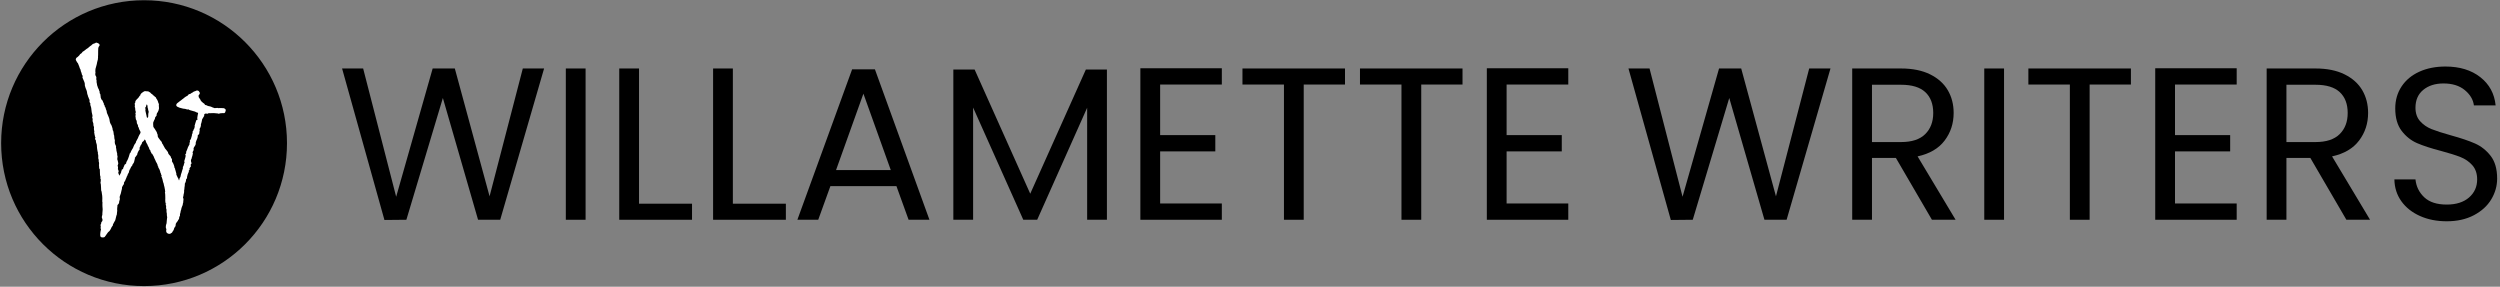 <?xml version="1.0" encoding="UTF-8" standalone="no"?>
<svg xmlns="http://www.w3.org/2000/svg" xmlns:xlink="http://www.w3.org/1999/xlink" xmlns:serif="http://www.serif.com/" width="959px" height="110px" version="1.1" xml:space="preserve" style="fill-rule:evenodd;clip-rule:evenodd;stroke-linejoin:round;stroke-miterlimit:2;">
  <rect width="100%" height="100%" fill="#808080" stroke="none"/>
  <g transform="matrix(1,0,0,1,-3997.16,-3987.09)">
    <g transform="matrix(1,0,0,1,3591.02,3468.4)">
      <g transform="matrix(0.491,0,0,0.491,-142.28,347.442)">
        <g>
          <g transform="matrix(0.927,0,0,0.927,-2595.95,-518.099)">
            <circle cx="4126.7" cy="1055.79" r="120.451"></circle>
          </g>
          <g id="Vector-Logo" transform="matrix(0.301,0,0,-0.283,1177.01,533.42)">
            <path d="M64.941,-0C63.918,0.211 63.559,0.734 63.59,1.992C63.605,2.621 63.547,3.953 63.457,4.953C63.348,6.238 63.406,7.328 63.66,8.695C63.859,9.754 64.094,11.742 64.18,13.109C64.289,14.871 64.453,15.801 64.742,16.289C64.969,16.668 65.262,17.488 65.395,18.113C65.609,19.129 65.57,19.422 64.988,21.059C64.359,22.813 64.348,22.926 64.625,24.461C65.012,26.57 65,28.414 64.602,29.109C64.426,29.422 64.273,30.125 64.27,30.672C64.266,31.492 64.398,31.813 65.055,32.543C65.836,33.406 65.852,33.453 65.852,35.426C65.852,37.18 65.91,37.488 66.328,37.863C66.59,38.102 67.051,38.773 67.344,39.359C67.641,39.941 67.988,40.484 68.117,40.563C68.246,40.645 68.551,41.094 68.789,41.566C69.148,42.273 69.234,42.969 69.273,45.469C69.312,48.297 69.277,48.582 68.773,49.492C68.477,50.031 68.055,50.789 67.844,51.176C67.629,51.566 67.492,52.09 67.539,52.348C67.59,52.606 67.746,53.734 67.895,54.856C68.039,55.977 68.367,57.371 68.621,57.953C68.926,58.648 69.043,59.27 68.961,59.77C68.891,60.184 68.93,61.699 69.039,63.137C69.938,74.578 69.961,75.027 69.633,75.957C69.395,76.625 69.305,78.316 69.281,82.527C69.262,85.648 69.168,88.559 69.066,88.992C68.957,89.48 68.988,90.141 69.152,90.695C69.496,91.875 69.328,95.211 68.871,96.293C68.582,96.98 68.562,97.316 68.777,98.219C69.176,99.914 68.953,111.48 68.492,112.813C68.07,114.043 67.688,116.918 67.441,120.75C67.234,123.898 67.133,124.328 66.109,126.356C65.574,127.418 65.445,127.891 65.59,128.281C65.887,129.082 65.664,136.723 65.172,142.641C64.977,145.035 64.793,146.047 64.434,146.758C63.98,147.652 63.973,147.746 64.316,148.684C64.531,149.285 64.742,150.922 64.844,152.848C65.066,157.106 65.02,158.379 64.609,158.949C64.418,159.211 64.117,159.629 63.934,159.879C63.641,160.281 63.652,160.551 64.008,162.188L64.41,164.043L63.785,165.93C63.441,166.969 63.055,168.535 62.926,169.406C62.523,172.113 61.965,178.816 62.117,179.063C62.352,179.441 62.23,184.742 61.969,185.738C61.836,186.238 61.508,186.883 61.238,187.176C60.789,187.66 60.734,188.02 60.617,191.484C60.547,193.641 60.371,195.547 60.215,195.922C59.988,196.465 60.004,196.781 60.312,197.711C60.602,198.574 60.648,199.199 60.523,200.344C60.43,201.168 60.371,202.313 60.391,202.887C60.41,203.457 60.273,204.379 60.086,204.926C59.445,206.816 59.176,209.133 59.477,210.141C59.719,210.953 59.684,211.293 59.141,213.129C58.809,214.266 58.406,215.512 58.254,215.895C58.031,216.449 58.043,216.996 58.297,218.629C58.488,219.867 58.551,221.117 58.453,221.805C58.363,222.43 58.277,223.66 58.262,224.539C58.242,225.754 58.121,226.297 57.766,226.805C57.336,227.418 57.312,227.637 57.5,229.344C57.664,230.867 57.637,231.332 57.352,231.883C57.16,232.25 56.914,233.215 56.797,234.02C56.684,234.824 56.492,235.672 56.375,235.902C56.254,236.133 56.102,237.141 56.031,238.137C55.965,239.137 55.738,240.352 55.527,240.844C55.27,241.449 55.195,242.031 55.289,242.668C55.375,243.246 55.285,244.164 55.059,245.059C54.77,246.184 54.719,247.012 54.84,248.688C55.02,251.238 54.562,254.379 53.723,256.383C52.855,258.449 51.949,262.891 52.121,264.25C52.246,265.262 52.191,265.527 51.688,266.27C51.367,266.738 51.105,267.254 51.105,267.414C51.105,267.574 50.836,268.023 50.508,268.414L49.914,269.121L50.414,269.652C50.73,269.992 50.973,270.637 51.082,271.43C51.227,272.508 51.168,272.852 50.645,274.004C49.949,275.539 49.617,276.816 49.402,278.742C49.316,279.488 48.992,280.762 48.676,281.566C48.23,282.715 48.133,283.273 48.238,284.145C48.328,284.906 48.262,285.461 48.035,285.902C47.613,286.719 47.617,287.414 48.047,288.238C48.305,288.734 48.336,289.086 48.168,289.715C48.047,290.168 47.73,292.016 47.461,293.824C47.02,296.801 47,297.324 47.258,299.301C47.586,301.828 47.5,302.465 46.551,304.414C45.891,305.762 45.848,306.027 45.734,309.305C45.625,312.375 45.551,312.871 45.086,313.688C44.797,314.191 44.297,315.781 43.977,317.219C43.496,319.356 43.434,319.961 43.641,320.551C43.781,320.957 43.855,322.242 43.812,323.52C43.746,325.402 43.652,325.883 43.238,326.441C42.48,327.465 42.352,328.594 42.887,329.488C43.25,330.09 43.336,330.648 43.34,332.387C43.34,333.785 43.23,334.758 43.027,335.156C42.855,335.492 42.715,336.168 42.715,336.656C42.715,337.148 42.574,337.941 42.406,338.426C42.234,338.91 42.02,339.914 41.93,340.66C41.836,341.402 41.555,342.676 41.305,343.484C40.996,344.488 40.895,345.273 40.984,345.938C41.062,346.5 40.965,347.602 40.758,348.555C40.562,349.457 40.363,351.188 40.316,352.406C40.238,354.555 40.059,355.578 39.434,357.453C39.27,357.953 38.957,359.156 38.746,360.133C38.516,361.188 38.156,362.141 37.855,362.488C37.355,363.066 37.355,363.086 37.762,363.883C38.387,365.109 38.316,366.891 37.613,367.727C37.305,368.094 36.688,369.25 36.242,370.297C35.434,372.191 35.434,372.203 35.684,373.949C35.945,375.793 35.828,377.098 35.332,377.895C35.168,378.156 34.887,378.93 34.707,379.609C34.531,380.289 34.066,381.285 33.672,381.828C33.281,382.371 32.957,383.078 32.957,383.402C32.957,384.371 32.531,385.598 32.051,386.035C31.742,386.313 31.598,386.734 31.598,387.34C31.598,388.504 30.992,390.84 30.465,391.703C30.004,392.461 29.75,393.719 29.191,398.055C28.984,399.68 28.637,401.363 28.422,401.801C28.207,402.234 27.859,403.375 27.648,404.328C27.434,405.316 26.992,406.488 26.625,407.051C26.27,407.594 25.801,408.801 25.582,409.738C25.367,410.672 24.891,412.234 24.531,413.203C24.168,414.176 23.781,415.652 23.676,416.492C23.566,417.332 23.367,418.293 23.238,418.633C23.051,419.106 23.078,419.445 23.34,420.074C23.648,420.816 23.648,421.008 23.332,421.938C23.137,422.508 22.977,423.309 22.977,423.715C22.977,424.121 22.867,424.738 22.727,425.09C22.59,425.441 22.281,426.434 22.039,427.293C21.797,428.156 21.355,429.277 21.059,429.789C20.762,430.301 20.402,431.18 20.254,431.742C20.109,432.301 19.789,433.086 19.547,433.48C19.309,433.875 18.949,434.742 18.758,435.406C18.562,436.074 18.148,437.195 17.832,437.902L17.266,439.184L17.824,440.961C18.336,442.602 18.355,442.813 18.062,443.648C17.887,444.148 17.395,444.914 16.969,445.352C16.027,446.313 15.605,447.449 15.258,449.934C15.113,450.969 14.742,452.379 14.43,453.063C12.973,456.297 12.422,458.285 12.523,459.918C12.562,460.52 12.418,460.977 12.02,461.508C11.715,461.914 11.387,462.504 11.293,462.816C11.203,463.129 10.793,464.012 10.391,464.781C9.969,465.582 9.586,466.715 9.496,467.438C9.402,468.191 9.141,468.941 8.844,469.316C8.391,469.883 8.152,470.582 7.234,474.047C7.07,474.668 6.723,475.539 6.461,475.973C6.203,476.41 5.879,477.273 5.742,477.887C5.578,478.613 5.195,479.348 4.652,479.973C3.242,481.586 2.809,482.23 2.059,483.84C1.66,484.691 1.012,485.965 0.613,486.672C-0.062,487.871 -0.098,488.031 0.117,489.055C0.418,490.504 1.164,491.449 2.496,492.074C3.473,492.535 4.461,493.465 8.422,497.637C8.66,497.887 9.133,498.652 9.477,499.336C10.172,500.734 10.746,501.301 12.496,502.32C13.156,502.707 13.871,503.273 14.086,503.582C14.297,503.887 14.906,504.645 15.434,505.262C15.965,505.875 16.598,506.777 16.844,507.258C17.23,508.02 17.449,508.172 18.457,508.414C19.406,508.641 19.711,508.84 20.082,509.469C20.34,509.906 20.969,510.465 21.52,510.746C22.457,511.227 23.473,512.043 27.984,515.953C29.102,516.922 30.109,517.711 30.227,517.711C30.348,517.711 30.895,518.145 31.441,518.676C32.973,520.152 33.68,520.758 34.547,521.34C34.984,521.637 36.055,522.508 36.93,523.277C37.801,524.047 38.848,524.848 39.25,525.055C39.652,525.262 40.129,525.711 40.305,526.051C41.082,527.551 44.992,529.789 47.344,530.082C48.465,530.223 48.695,530.344 49.312,531.121C49.973,531.953 50.059,531.992 50.953,531.859C51.473,531.781 52.156,531.484 52.469,531.203C52.777,530.918 53.574,530.457 54.238,530.176C55.168,529.781 55.539,529.473 55.883,528.801C56.125,528.328 56.324,527.848 56.324,527.738C56.324,527.633 55.711,526.785 54.961,525.859C53.715,524.316 53.613,524.106 53.73,523.34C53.832,522.695 53.75,522.352 53.367,521.832C52.578,520.766 52.426,519.383 52.309,512.266C52.18,504.313 52.176,503.898 52.215,501.266C52.23,500.145 52.133,498.301 51.992,497.168C51.812,495.703 51.812,494.863 51.984,494.238C52.184,493.512 52.152,493.195 51.809,492.414C51.434,491.57 51.426,491.387 51.707,490.715C51.992,490.035 51.977,489.84 51.566,488.809C51.316,488.176 50.898,486.434 50.637,484.938C50.375,483.445 50.078,482.066 49.977,481.875C49.664,481.281 49.023,477.98 48.852,476.086C48.738,474.848 48.434,473.625 47.887,472.23C47.363,470.906 46.992,469.453 46.82,468.082C46.652,466.754 46.336,465.5 45.957,464.68C45.422,463.516 45.34,462.988 45.168,459.527C45.066,457.406 44.973,455.57 44.961,455.445C44.949,455.32 45.074,454.629 45.238,453.906C45.496,452.754 45.48,452.402 45.125,451.012C44.789,449.711 44.746,448.98 44.879,446.879C45.055,444.16 45.27,443.5 46.902,440.699C47.645,439.434 47.699,439.207 47.699,437.383C47.703,436.301 47.566,435.035 47.395,434.547C47.105,433.73 47.125,433.563 47.719,432.086C48.324,430.566 48.348,430.391 48.219,427.734C48.102,425.18 48.129,424.871 48.613,423.758C49.02,422.824 49.172,421.922 49.297,419.719C49.43,417.453 49.574,416.609 50.031,415.523C50.344,414.773 50.672,413.805 50.758,413.367C51.258,410.828 52.906,406.566 53.832,405.422C54.309,404.832 54.953,402.777 54.961,401.84C54.961,401.551 55.238,400.949 55.578,400.508C56.16,399.746 56.191,399.574 56.137,397.629C56.066,395.121 56.461,393.641 57.484,392.586C58.176,391.871 58.215,391.734 58.266,389.934C58.297,388.73 58.449,387.777 58.676,387.336C59.004,386.707 59.004,386.559 58.691,385.809C58.332,384.945 58.418,384.254 58.965,383.629C59.141,383.426 59.488,382.203 59.742,380.906C60.039,379.359 60.387,378.277 60.746,377.754C61.047,377.316 61.441,376.602 61.625,376.16C61.98,375.305 62.43,374.852 63.398,374.367C63.836,374.148 64.078,373.789 64.234,373.129C64.984,370.008 65.648,368.32 66.418,367.59C67.312,366.742 67.289,366.816 66.984,365.711C66.656,364.531 67.184,362.941 68.211,362.027C68.965,361.359 69.035,361.176 69.25,359.395C69.43,357.887 69.594,357.356 70.02,356.898C70.316,356.578 70.738,355.961 70.957,355.523C71.172,355.09 71.484,354.574 71.652,354.383C71.82,354.188 72.059,353.152 72.18,352.078C72.359,350.508 72.582,349.781 73.32,348.348C74.258,346.531 74.691,344.688 74.695,342.527C74.695,341.738 74.855,341.203 75.266,340.602C75.672,340 75.832,339.465 75.832,338.688C75.832,337.77 75.953,337.473 76.625,336.727C77.203,336.09 77.418,335.641 77.418,335.082C77.418,334.086 78.207,332.027 78.906,331.195C79.262,330.773 79.461,330.254 79.461,329.75C79.461,328.969 79.918,327.828 80.496,327.168C80.867,326.742 82.184,320.242 82.184,318.832C82.184,318.262 82.324,317.277 82.5,316.641C82.676,316.008 82.992,314.723 83.207,313.785C83.418,312.852 83.832,311.664 84.125,311.152C84.422,310.637 84.875,309.645 85.137,308.941C85.402,308.242 85.797,307.539 86.02,307.383C86.562,306.992 86.844,306.422 87.262,304.82C87.457,304.074 87.875,302.965 88.191,302.352C88.504,301.738 88.762,300.957 88.762,300.621C88.762,300.285 89.066,299.082 89.441,297.945C90.211,295.613 90.262,294.961 89.789,293.625C89.383,292.473 89.449,292.297 90.574,291.465C91.312,290.914 91.492,290.625 91.621,289.762C91.703,289.191 91.914,288.328 92.082,287.844C92.25,287.359 92.391,286.223 92.391,285.32C92.391,284.395 92.547,283.242 92.746,282.684C92.965,282.078 93.059,281.328 92.984,280.766C92.887,280.031 92.977,279.672 93.41,279.035C93.914,278.293 93.969,277.934 94.098,274.629C94.254,270.582 94.527,268.797 95.109,267.965C95.391,267.563 95.547,266.738 95.652,265.133C95.793,262.926 95.684,262.027 95.094,260.57C94.84,259.934 94.863,259.785 95.359,259.094C95.844,258.414 95.906,258.082 95.906,256.238C95.906,254.23 95.934,254.113 96.648,253.188C97.055,252.656 97.492,251.809 97.617,251.305C97.742,250.801 98.062,249.824 98.32,249.141C98.996,247.367 99.066,246.414 98.637,244.938L98.262,243.645L98.84,242.809C99.328,242.102 99.422,241.715 99.422,240.379C99.422,239.504 99.582,238.242 99.781,237.574C100.004,236.832 100.09,236 100.008,235.434C99.902,234.699 99.992,234.305 100.441,233.52C100.902,232.723 101.012,232.227 101.012,230.914C101.016,229.613 101.125,229.098 101.566,228.324C102.094,227.406 102.102,227.32 101.773,226.531C101.48,225.836 101.469,225.469 101.699,224.211C101.848,223.387 102.172,222.094 102.422,221.336C102.852,220.047 102.855,219.914 102.512,219.25C102.07,218.398 102.059,217.906 102.461,217.176C102.73,216.691 102.703,216.543 102.207,215.816C101.699,215.074 101.66,214.856 101.793,213.414C101.883,212.414 102.145,211.418 102.492,210.727C102.801,210.121 103.117,209.047 103.195,208.344C103.273,207.637 103.535,206.73 103.781,206.324C104.125,205.75 104.188,205.375 104.066,204.656C103.953,203.984 104.02,203.48 104.305,202.852C104.645,202.098 104.66,201.844 104.418,201.004C104.262,200.469 103.906,199.16 103.629,198.098C103.348,197.035 102.988,195.805 102.832,195.371C102.566,194.641 102.602,194.434 103.273,192.879C103.938,191.332 103.988,191.047 103.859,189.594C103.422,184.625 103.406,184.938 104.141,183.574C104.941,182.09 105.547,180.176 105.547,179.113C105.547,178.699 105.293,177.953 104.98,177.461C104.07,176.02 104.344,173.859 105.766,171.223C106.238,170.348 106.699,169.176 106.785,168.613C106.875,168.051 107.148,167.164 107.395,166.637C107.734,165.918 107.809,165.441 107.695,164.695C107.613,164.148 107.66,163.293 107.793,162.789C108.105,161.641 109.441,159.863 110.129,159.688C110.414,159.613 110.828,159.238 111.043,158.852C111.555,157.945 111.898,158.172 111.898,159.41C111.898,159.949 112.039,160.734 112.207,161.156C112.379,161.578 112.586,162.84 112.668,163.957C112.75,165.078 112.918,166.383 113.047,166.856C113.277,167.715 114.281,169.484 115.535,171.254C115.902,171.77 116.371,172.84 116.574,173.633C116.777,174.426 117.133,175.32 117.367,175.617C117.664,175.992 117.797,176.527 117.797,177.367C117.797,178.402 117.898,178.695 118.516,179.398L119.238,180.223L118.867,181.223C118.449,182.356 118.449,182.359 120.176,182.902C121.352,183.273 121.52,183.422 122.23,184.684C122.684,185.488 122.797,185.945 122.711,186.609C122.625,187.27 122.723,187.66 123.117,188.246C123.406,188.668 123.711,189.5 123.801,190.094C123.918,190.863 124.188,191.426 124.734,192.031C125.387,192.75 125.508,193.059 125.508,193.961C125.508,195.414 126.152,196.422 127.438,196.992C128.09,197.281 128.684,197.781 129.113,198.406C129.48,198.938 129.941,199.508 130.137,199.672C130.375,199.867 130.496,200.344 130.496,201.043C130.496,202.414 131.711,204.996 131.711,204.996C131.711,204.996 132.418,206.266 132.547,206.742C132.672,207.219 133.043,207.922 133.367,208.305C133.688,208.688 134.133,209.586 134.355,210.301C134.578,211.016 135.023,212.094 135.344,212.699C135.668,213.305 135.992,214.172 136.066,214.625C136.379,216.488 136.867,218.106 137.297,218.691C137.895,219.504 138.434,221.336 138.434,222.555C138.438,223.219 138.617,223.797 139.004,224.367C139.41,224.965 139.57,225.504 139.57,226.266C139.57,227.25 139.648,227.395 140.566,228.148C141.312,228.758 141.625,229.219 141.816,229.965C141.953,230.516 142.262,231.305 142.504,231.715C142.742,232.129 143.105,233.055 143.312,233.773C143.52,234.492 143.918,235.359 144.199,235.703C144.805,236.441 145.957,238.5 146.387,239.613C146.555,240.047 147.027,240.902 147.441,241.508C147.855,242.117 148.191,242.734 148.191,242.883C148.191,243.031 148.602,244 149.102,245.035C149.602,246.066 150.254,247.781 150.551,248.84C150.852,249.898 151.301,250.984 151.551,251.254C151.801,251.527 152.156,252.117 152.34,252.566C152.527,253.016 152.93,253.629 153.234,253.926C153.543,254.227 154.23,255.106 154.762,255.883C155.551,257.027 155.766,257.563 155.898,258.719C156.086,260.336 156.301,260.953 157.117,262.152C157.434,262.617 157.812,263.375 157.961,263.84C158.113,264.301 158.422,264.941 158.648,265.266C158.875,265.59 159.27,266.422 159.531,267.117C159.793,267.813 160.301,268.754 160.664,269.207C161.062,269.711 161.422,270.543 161.582,271.328C161.727,272.035 162.191,273.395 162.617,274.348C163.043,275.297 163.391,276.172 163.391,276.285C163.391,276.402 163.711,277.004 164.102,277.621C164.492,278.234 164.914,279.047 165.039,279.422C165.164,279.797 165.547,280.41 165.895,280.781C166.715,281.668 167.242,282.984 167.254,284.156C167.258,284.746 167.469,285.43 167.816,286C168.613,287.293 168.574,288.527 167.699,289.629C167.324,290.102 167.02,290.598 167.016,290.738C167.012,291.457 166.469,292.789 165.91,293.434C165.219,294.234 163.535,298.871 163.262,300.723C163.145,301.527 162.887,302.07 162.316,302.699C161.57,303.523 161.527,303.664 161.438,305.559C161.324,307.871 161.242,308.219 160.57,309.137C160.297,309.512 159.934,310.176 159.762,310.613C159.594,311.047 159.242,311.711 158.984,312.086C158.586,312.66 158.488,313.25 158.367,315.828C158.207,319.188 158.004,320.109 157.133,321.395C156.812,321.863 156.309,322.918 156.012,323.738C155.555,324.992 155.504,325.379 155.695,326.145C155.922,327.063 155.77,327.852 154.969,329.828C154.707,330.48 154.73,330.652 155.188,331.461L155.695,332.367L155.238,333.262C154.859,334.008 154.832,334.199 155.094,334.414C155.262,334.555 155.52,334.961 155.668,335.313C155.887,335.84 155.863,336.117 155.551,336.84C155.344,337.32 155.039,338.137 154.879,338.648C154.594,339.547 154.605,339.594 155.266,340.215C155.871,340.789 155.93,340.953 155.797,341.781C155.715,342.293 155.613,343.344 155.578,344.121C155.539,344.902 155.352,345.773 155.164,346.063C154.656,346.832 154.266,349.59 154.223,352.688C154.188,355.199 154.133,355.5 153.551,356.57C152.992,357.59 152.945,357.828 153.148,358.609C153.273,359.098 153.297,359.902 153.203,360.402C153.074,361.09 153.137,361.52 153.465,362.18L153.895,363.055L153.312,363.895C152.469,365.106 152.516,366.285 153.441,367.238C154.301,368.125 154.766,369.742 154.598,371.242C154.492,372.203 154.547,372.406 155.09,372.973C155.43,373.324 155.879,373.918 156.086,374.293C156.789,375.539 158.047,377.168 159.137,378.242C159.727,378.824 160.215,379.402 160.215,379.527C160.215,379.652 160.824,380.359 161.574,381.102C162.324,381.844 162.934,382.566 162.934,382.703C162.934,382.844 163.371,383.445 163.898,384.043C164.43,384.641 165.059,385.563 165.293,386.094C165.531,386.621 165.809,387.055 165.914,387.055C166.207,387.055 166.723,388.211 166.898,389.266C167.016,389.965 167.238,390.356 167.723,390.699C168.086,390.961 168.543,391.477 168.734,391.848C169.199,392.75 170.672,394.199 171.602,394.672C172.012,394.879 172.605,395.289 172.918,395.574C174.227,396.789 175.148,397.488 175.73,397.707C176.754,398.098 180.266,398 181.195,397.559C181.871,397.234 182.156,397.215 182.961,397.43C183.824,397.664 183.996,397.637 184.711,397.168C185.148,396.879 186.293,396.16 187.258,395.57C188.551,394.781 189.18,394.227 189.641,393.465C190.652,391.805 191.305,391.23 192.371,391.059C193.586,390.863 194.129,390.328 194.32,389.141C194.449,388.324 194.602,388.129 195.543,387.594C198.039,386.176 199.02,385.418 199.453,384.566C199.719,384.043 200.309,383.441 200.941,383.051C202.891,381.844 203.121,381.574 203.25,380.356C203.324,379.629 203.551,379.027 203.879,378.66C204.164,378.352 204.562,377.789 204.77,377.414C204.977,377.039 205.398,376.387 205.703,375.961C206.012,375.539 206.367,374.801 206.492,374.328C206.621,373.852 206.98,373.164 207.289,372.797C207.66,372.356 207.848,371.852 207.848,371.309C207.848,370.059 208.68,367.227 209.328,366.273C210.113,365.113 210.211,364.582 209.965,362.781C209.828,361.777 209.836,361.039 209.98,360.699C210.168,360.258 210.297,357.508 210.316,353.391C210.324,351.832 208.262,345.242 207.508,344.41C207.223,344.098 206.836,343.535 206.648,343.164C206.457,342.789 206.004,342.262 205.637,341.988C205.016,341.535 204.957,341.363 204.844,339.699C204.723,337.922 204.348,336.82 203.676,336.266C203.367,336.008 203.367,335.887 203.676,335.117L204.02,334.258L202.918,333.129C201.148,331.313 199.52,327.602 199.777,325.977C199.906,325.172 199.84,324.945 199.223,324.184C198.84,323.703 198.336,322.773 198.109,322.121C197.078,319.148 196.727,318.281 196.191,317.367C195.27,315.793 194.973,313.883 195.055,310.043C195.094,308.172 195.25,305.418 195.398,303.918C195.656,301.356 195.715,301.152 196.395,300.402C196.789,299.969 197.293,299.117 197.516,298.516C197.738,297.914 198.062,297.367 198.242,297.297C198.422,297.227 198.781,296.75 199.043,296.234C199.301,295.723 199.805,294.969 200.16,294.563C200.516,294.156 200.961,293.289 201.148,292.633C201.359,291.922 202.02,290.738 202.801,289.691C204.227,287.777 205.352,285.289 205.352,284.051C205.352,283.613 205.715,282.512 206.168,281.57C206.844,280.164 206.965,279.699 206.867,278.856C206.801,278.227 206.883,277.527 207.086,277.043C207.297,276.539 207.363,275.941 207.27,275.395C207.148,274.668 207.277,274.238 208.074,272.668C208.598,271.641 209.207,270.598 209.43,270.348C209.652,270.098 210.012,269.543 210.23,269.117C210.445,268.688 210.941,268.016 211.332,267.625C212.34,266.609 213.387,265.082 213.934,263.828C214.191,263.234 214.492,262.75 214.605,262.75C215.098,262.75 216.789,260.695 217.406,259.348C218.059,257.926 218.773,255.844 219.066,254.508C219.145,254.152 219.434,253.637 219.711,253.359C221.184,251.867 221.91,250.746 221.91,249.953C221.91,249.34 222.191,248.746 223.047,247.547C223.703,246.633 224.516,245.074 224.965,243.883C225.395,242.742 226.059,241.445 226.445,240.996C226.828,240.547 227.422,239.781 227.758,239.293C228.098,238.805 228.695,238.09 229.086,237.707C229.473,237.32 229.961,236.676 230.16,236.277C230.598,235.426 231.902,233.598 233.047,232.238C233.73,231.43 233.887,231.039 234.012,229.828C234.254,227.516 235.629,225.074 238.195,222.406C240.766,219.734 241.418,218.691 241.418,217.277C241.418,216.004 242.277,214.195 243.211,213.508C243.793,213.078 243.883,212.844 244.012,211.402C244.094,210.512 244.062,209.273 243.941,208.648C243.754,207.676 243.805,207.262 244.293,205.746C244.605,204.773 245.121,203.703 245.438,203.363C245.758,203.027 246.168,202.395 246.352,201.961C246.535,201.523 246.934,200.879 247.23,200.523C247.527,200.172 247.77,199.648 247.77,199.367C247.77,198.664 248.508,196.574 249.098,195.606C249.367,195.168 249.586,194.492 249.586,194.106C249.586,193.715 249.754,192.949 249.957,192.402C250.168,191.84 250.309,190.867 250.285,190.164C250.246,189.031 250.344,188.762 251.305,187.258C252.199,185.859 252.344,185.48 252.234,184.816C252.141,184.227 252.281,183.656 252.812,182.527C253.305,181.477 253.562,180.508 253.672,179.297C253.766,178.262 254.125,176.762 254.574,175.531C255.238,173.711 255.316,173.262 255.277,171.402C255.23,169.293 255.375,168.711 256.172,167.82C256.395,167.57 256.699,166.906 256.848,166.348C256.996,165.789 257.371,164.828 257.684,164.211C257.996,163.594 258.387,162.715 258.547,162.254C258.711,161.797 259.406,160.383 260.098,159.113L261.352,156.801L260.969,155.762L260.586,154.727L261.492,153.93C261.992,153.492 262.809,152.871 263.309,152.551C263.809,152.23 264.473,151.738 264.785,151.457L265.352,150.949L266.438,151.758C267.844,152.805 268.641,154.324 268.637,155.961C268.637,157.508 269.629,160.289 270.594,161.43C271.152,162.098 271.469,162.863 271.938,164.719C272.273,166.051 272.574,167.75 272.598,168.5C272.625,169.273 272.852,170.348 273.125,170.996C273.387,171.617 273.762,172.613 273.957,173.207C274.152,173.801 274.453,174.719 274.629,175.246C274.805,175.777 275.324,177.844 275.785,179.84C276.242,181.836 276.91,184.082 277.262,184.832C278.121,186.648 278.242,187.391 277.859,188.48C277.594,189.238 277.586,189.527 277.828,190.176C278.234,191.277 279.648,194.52 280.113,195.414C280.352,195.875 280.488,196.602 280.465,197.285C280.414,198.652 280.961,200.379 281.73,201.289C282.449,202.148 282.539,204.059 281.934,205.586C281.398,206.93 281.52,208.906 282.184,209.75C282.488,210.137 282.715,210.863 282.816,211.77C282.902,212.551 283.168,213.523 283.406,213.938C283.645,214.348 283.836,214.938 283.836,215.246C283.836,215.555 284.043,216.387 284.293,217.098C284.539,217.805 284.746,218.828 284.746,219.367C284.746,219.906 284.898,220.711 285.086,221.16C285.594,222.379 285.516,223.602 284.859,224.641L284.289,225.543L285.184,226.106C286.359,226.848 286.547,227.223 286.277,228.289C286.125,228.887 286.133,229.387 286.309,229.887C286.449,230.289 286.625,231.492 286.703,232.563C286.82,234.16 286.938,234.609 287.367,235.074C287.957,235.715 288.375,236.676 288.375,237.414C288.379,237.688 288.785,238.777 289.281,239.84C289.871,241.098 290.184,242.09 290.188,242.699C290.188,243.258 290.359,243.852 290.605,244.176C291.074,244.785 293.457,249.629 293.715,250.496C293.809,250.809 294.172,251.422 294.523,251.859C295.207,252.707 295.418,254.141 295.086,255.641C294.883,256.543 295.273,258.074 295.984,259.164C296.785,260.395 296.914,261.574 296.363,262.656L295.914,263.543L296.551,264.164C296.977,264.578 297.273,265.195 297.441,266.008C297.602,266.773 297.902,267.422 298.254,267.754C298.852,268.313 299.289,269.539 299.848,272.23C300.039,273.145 300.52,274.828 300.918,275.977C301.535,277.738 301.617,278.207 301.445,279.008C301.281,279.797 301.324,280.082 301.711,280.711C301.969,281.125 302.305,281.973 302.461,282.598C302.613,283.223 302.891,284.09 303.074,284.523C303.285,285.031 303.391,285.953 303.359,287.063L303.316,288.809L304.297,289.09C305.453,289.418 305.832,289.68 306.066,290.301C306.254,290.805 305.875,291.738 305.281,292.23C304.961,292.496 304.961,292.57 305.262,292.906C305.445,293.109 305.914,293.938 306.297,294.742C306.684,295.547 307.23,296.598 307.52,297.07C307.918,297.734 308.074,298.41 308.172,299.945C308.246,301.055 308.457,302.254 308.652,302.625C308.965,303.234 308.965,303.391 308.645,304.203C308.305,305.066 308.312,305.152 308.867,306.324C309.219,307.078 309.582,308.5 309.805,310.027C310.078,311.895 310.363,312.895 310.953,314.098C311.512,315.23 311.738,315.996 311.738,316.758C311.738,317.715 311.859,317.969 312.906,319.207C313.551,319.969 314.16,320.594 314.262,320.594C314.516,320.594 315.047,321.684 315.207,322.535C315.277,322.914 315.246,323.629 315.137,324.121C314.984,324.797 315.047,325.48 315.406,326.934C315.668,327.996 315.898,329.766 315.926,330.902C315.957,332.211 316.121,333.324 316.375,333.977C316.594,334.535 316.828,335.609 316.898,336.356C316.969,337.106 317.211,338.156 317.438,338.691L317.852,339.664L317.172,341.106C316.785,341.922 316.074,342.93 315.527,343.434C314.699,344.195 314.293,344.379 312.703,344.699C311.176,345.004 310.633,345.234 309.688,345.984C308.617,346.828 306.777,347.586 305.793,347.586C305.562,347.586 304.789,347.828 304.074,348.129C302.145,348.934 299.43,349.762 296.879,350.328C294.695,350.813 291.527,352.063 291.219,352.563C291.137,352.695 290.473,352.801 289.742,352.801C287.766,352.801 285.098,353.383 283.508,354.156C282.48,354.656 281.766,354.848 280.871,354.852C280.195,354.859 278.824,355.008 277.824,355.188C276.828,355.367 275.773,355.52 275.484,355.52C275.199,355.523 274.422,355.781 273.758,356.094C273.098,356.406 271.648,356.801 270.539,356.969C269.211,357.172 268.062,357.512 267.164,357.969C266.414,358.348 265.309,358.898 264.699,359.191C264.094,359.484 263.227,359.906 262.773,360.129C262.32,360.356 261.691,360.664 261.379,360.816C260.629,361.188 260.477,362.73 261.082,363.852C261.496,364.621 263.531,366.531 265.008,367.543C265.949,368.184 267.07,369.121 269.133,370.992C269.969,371.75 271.152,372.656 271.762,373.004C272.375,373.352 273.262,374.148 273.738,374.77C274.27,375.469 274.953,376.055 275.531,376.305C276.594,376.766 277.664,377.629 280.047,379.938C280.965,380.828 282.012,381.715 282.379,381.906C282.742,382.098 283.859,382.875 284.855,383.633C285.855,384.391 287.184,385.18 287.805,385.383C289.207,385.84 289.641,386.207 290.305,387.508C290.594,388.07 291.227,388.914 291.711,389.383C292.594,390.234 292.598,390.234 293.488,389.922C294.379,389.613 294.387,389.613 295.184,390.43C296.379,391.652 297.617,392.578 298.453,392.871C298.863,393.016 299.68,393.5 300.266,393.949C300.855,394.398 301.426,394.766 301.531,394.766C301.637,394.766 302.047,395.039 302.445,395.375C303.816,396.531 305.73,397.527 307.227,397.867C308.051,398.051 309.062,398.426 309.477,398.699C310.914,399.645 311.176,399.75 312.031,399.754C313.785,399.762 315.109,398.656 315.91,396.512C316.59,394.703 316.191,393.613 314.086,391.508C313.148,390.574 313.148,390.566 313.027,388.492C312.941,387.031 313,386.094 313.227,385.336C313.406,384.746 313.551,383.992 313.551,383.66C313.551,383.102 314.926,380.699 315.832,379.684C316.051,379.434 316.352,378.781 316.496,378.234C316.676,377.563 317.055,376.977 317.652,376.438C318.426,375.742 318.543,375.512 318.543,374.664C318.543,373.77 318.691,373.523 320.359,371.629C321.359,370.492 322.406,369.254 322.684,368.875C322.965,368.492 323.602,367.977 324.102,367.723C324.598,367.469 325.438,366.867 325.965,366.383C326.492,365.902 327.02,365.504 327.133,365.504C327.598,365.504 329.055,363.707 329.66,362.383C330.25,361.098 330.43,360.902 331.516,360.398C332.18,360.09 332.883,359.84 333.086,359.836C334.168,359.832 337.711,358.301 338.793,357.375C339.023,357.18 340.113,356.914 341.328,356.758C343.043,356.539 343.613,356.363 344.27,355.863C344.996,355.309 345.176,355.266 345.945,355.461C346.688,355.652 346.914,355.609 347.582,355.148C348.008,354.856 348.453,354.617 348.57,354.617C348.688,354.617 349.105,354.371 349.5,354.07C350.5,353.305 351.578,352.895 353.055,352.711C354.023,352.586 354.465,352.402 354.934,351.91C355.629,351.188 357.051,350.902 358.578,351.18C359.078,351.27 359.918,351.281 360.449,351.203C361.148,351.098 361.676,351.176 362.371,351.488C363.41,351.953 364.625,351.887 365.77,351.301C366.508,350.922 368.227,350.922 369.465,351.297C370.133,351.5 370.734,351.512 371.734,351.344C372.484,351.215 374.32,351.137 375.816,351.164C377.316,351.195 379.215,351.109 380.039,350.977C381.363,350.758 381.652,350.617 382.508,349.742L383.48,348.75L383.367,347.203C383.195,344.836 381.734,342.207 380.883,342.734C380.758,342.809 379.199,342.914 377.418,342.961C374.934,343.031 373.957,342.973 373.211,342.711C372.68,342.523 371.855,342.367 371.383,342.367C370.355,342.367 369.57,342.098 369.035,341.566C368.68,341.207 368.582,341.203 367.809,341.531C366.242,342.195 365.316,342.387 363.988,342.336C363.258,342.305 361.902,342.414 360.98,342.574C360.055,342.738 358.953,342.813 358.531,342.746C358.109,342.676 357.344,342.77 356.812,342.957C356.086,343.215 355.617,343.242 354.836,343.074C354.273,342.949 351.078,342.879 347.691,342.91L341.566,342.969L337.957,341.203L337.121,341.672C336.559,341.988 335.879,342.141 335.043,342.141C334.008,342.141 333.664,342.031 332.945,341.461C332.477,341.086 331.836,340.781 331.523,340.781C330.648,340.781 329.266,340.305 328.758,339.832C328.473,339.566 328.297,339.113 328.297,338.645C328.297,338.23 328.141,337.445 327.949,336.906C327.734,336.297 327.652,335.574 327.734,335.004C327.922,333.707 327.352,332.012 326.48,331.281C325.938,330.828 325.742,330.445 325.645,329.664C325.551,328.914 325.301,328.406 324.691,327.738C324.234,327.238 323.629,326.563 323.344,326.234C322.715,325.508 321.648,321.484 321.809,320.418C321.875,319.957 321.754,319.309 321.484,318.715C321.242,318.188 321.047,317.449 321.043,317.078C321.039,316.703 320.836,315.785 320.59,315.035C319.602,312.027 319.398,311.356 319.117,310.125C318.926,309.305 318.887,308.492 319,307.859C319.188,306.84 318.961,304.813 318.578,304.102C318.457,303.875 318.285,303.184 318.195,302.559C318.102,301.934 317.836,301.152 317.605,300.824C317.371,300.492 317.18,300.148 317.18,300.055C317.18,299.965 316.836,299.414 316.418,298.828C315.996,298.242 315.516,297.383 315.348,296.918C315.066,296.148 315.086,295.984 315.531,295.117C316.316,293.606 316.391,292.688 315.809,291.703C315.41,291.023 315.336,290.648 315.449,289.828C315.539,289.16 315.484,288.594 315.281,288.195C315.113,287.863 314.918,286.668 314.844,285.547C314.719,283.648 314.664,283.473 314.082,283.051C312.801,282.129 312.191,281.387 312.191,280.758C312.191,280.313 311.902,279.867 311.172,279.184C310.609,278.66 310.148,278.125 310.148,277.988C310.148,277.856 310.359,277.391 310.617,276.957C311.176,276.012 311.098,275.328 310.129,272.531C309.766,271.484 309.469,270.262 309.469,269.809C309.469,269.203 309.273,268.77 308.727,268.152C308.207,267.57 307.832,266.773 307.492,265.543C307.223,264.57 306.691,262.906 306.309,261.852C305.68,260.121 305.613,259.68 305.613,257.242C305.613,254.82 305.559,254.457 305.07,253.602C304.773,253.082 304.406,252.246 304.254,251.75C304.102,251.25 303.723,250.586 303.418,250.273C302.906,249.758 302.066,248.457 301.02,246.566C300.793,246.156 300.621,245.371 300.621,244.715C300.621,243.926 300.457,243.313 300.082,242.695C299.547,241.809 299.547,241.805 299.965,240.879C300.633,239.41 300.531,238.344 299.637,237.352C299.133,236.793 298.824,236.18 298.719,235.512C298.613,234.844 298.324,234.266 297.855,233.785C297.203,233.109 297.164,232.977 297.293,231.898C297.367,231.258 297.652,230.375 297.922,229.934C298.395,229.172 298.402,229.102 298.047,228.356C297.84,227.926 297.672,227.133 297.672,226.59C297.672,226.047 297.535,225.262 297.363,224.84C297.191,224.418 296.98,223.527 296.898,222.859C296.812,222.188 296.5,221.168 296.207,220.59C295.91,220.012 295.551,218.773 295.414,217.836C295.066,215.508 294.801,214.594 294.273,213.922C293.684,213.168 293.121,211 293.117,209.445C293.113,207.531 293.738,203.914 294.242,202.926L294.691,202.043L293.801,201.203C292.996,200.445 292.91,200.254 292.91,199.242C292.91,198.621 292.746,197.773 292.547,197.356C292.203,196.633 292.207,196.539 292.66,195.652C293.281,194.434 293.305,192.969 292.703,192.777C291.805,192.492 291.121,191.715 290.746,190.559C290.535,189.902 290.059,188.977 289.684,188.5C289.008,187.637 289.004,187.633 289.371,186.68C289.781,185.606 289.859,183.813 289.496,183.813C289.367,183.813 289.008,183.563 288.703,183.254C288.246,182.797 288.148,182.473 288.148,181.43C288.148,180.613 287.984,179.852 287.691,179.273C287.445,178.785 287.238,178.035 287.238,177.609C287.238,177.184 287.078,176.703 286.883,176.539C286.359,176.106 285.953,175.207 285.762,174.063C285.668,173.5 285.352,172.727 285.055,172.34C284.637,171.793 284.516,171.348 284.516,170.371C284.516,169.449 284.328,168.691 283.82,167.559C283.223,166.23 283.141,165.836 283.266,164.844C283.359,164.066 283.277,163.141 283.016,162.043C282.668,160.606 282.504,160.316 281.656,159.621C280.531,158.695 280.395,158.254 280.32,155.23C280.277,153.484 280.16,152.832 279.691,151.785C279.371,151.078 278.988,149.902 278.84,149.176C278.66,148.32 278.332,147.594 277.906,147.106C277.254,146.363 277.246,146.316 277.281,143.816C277.316,141.172 276.961,137.695 276.473,135.949C276.305,135.34 276.23,134.223 276.297,133.172C276.375,131.867 276.285,130.957 275.945,129.656C275.32,127.254 275.207,126 275.527,125.063C275.738,124.438 275.734,124 275.512,123.02C275.352,122.332 275.066,120.613 274.879,119.195C274.688,117.777 274.48,116.531 274.414,116.422C274.344,116.313 274.141,115.328 273.953,114.234C273.77,113.141 273.512,111.637 273.383,110.891C273.254,110.148 272.941,109.164 272.684,108.707L272.215,107.875L272.664,106.656C272.906,105.988 273.297,104.707 273.523,103.813C273.914,102.262 273.918,102.078 273.555,100.055C273.348,98.887 273.176,96.863 273.176,95.559C273.172,93.578 273.102,93.078 272.723,92.512C272.391,92.008 272.273,91.445 272.27,90.356C272.27,88.52 271.371,85.164 270.578,84.016C270.238,83.531 269.898,82.609 269.777,81.859C269.66,81.141 269.344,80.184 269.078,79.734C268.715,79.117 268.633,78.703 268.734,78.055C268.832,77.453 268.762,77.023 268.508,76.637C268.309,76.332 268.059,75.398 267.957,74.566C267.84,73.629 267.586,72.805 267.297,72.41C267.035,72.059 266.824,71.531 266.824,71.238C266.824,70.945 266.676,70.199 266.496,69.586C266.312,68.969 266.074,67.539 265.961,66.402C265.801,64.793 265.637,64.176 265.211,63.602C264.707,62.918 264.668,62.668 264.668,59.949L264.668,57.035L263.781,56.121L262.891,55.211L262.742,52.313C262.582,49.172 262.375,48.527 261.176,47.383C260.789,47.02 260.473,46.606 260.473,46.465C260.473,45.844 258.758,42.758 258.008,42.035C257.555,41.594 257.008,40.93 256.789,40.559C256.574,40.188 255.973,39.223 255.453,38.41C253.984,36.121 253.605,34.848 253.457,31.688C253.332,29.035 253.301,28.895 252.59,27.906C252.184,27.344 251.855,26.793 251.855,26.684C251.855,26.57 251.516,26.125 251.102,25.684C249.973,24.488 249.426,23.113 249.254,21.059C249.152,19.82 248.977,19.098 248.707,18.789C248.488,18.539 248.121,18.031 247.891,17.656C247.66,17.281 247.336,16.895 247.168,16.793C246.75,16.547 246.273,15.555 246.094,14.566C246.016,14.117 245.73,13.555 245.469,13.32C245.207,13.086 244.746,12.508 244.449,12.039C244.152,11.574 243.781,11.191 243.625,11.191C243.465,11.191 242.953,10.875 242.484,10.488C241.426,9.617 240.184,9.414 238.867,9.895C238.336,10.09 237.586,10.313 237.199,10.391C236.137,10.606 235.184,11.77 234.879,13.23C234.504,15.039 234.496,15.727 234.844,16.746C235.012,17.246 235.152,18.336 235.156,19.168C235.16,20.379 235.043,20.898 234.559,21.781C233.855,23.078 233.402,26 233.727,27.141C233.84,27.535 233.934,28.398 233.934,29.059C233.934,29.719 234.098,30.637 234.297,31.102C235.668,34.273 235.816,35.215 236.328,44.082C236.383,45.016 236.465,45.887 236.516,46.016C236.562,46.141 236.531,46.652 236.445,47.148C236.336,47.797 236.398,48.277 236.676,48.844C236.914,49.328 237.125,50.512 237.215,51.863C237.352,53.871 237.32,54.168 236.891,54.895C236.621,55.348 236.473,55.883 236.547,56.121C236.621,56.356 236.566,57.344 236.422,58.32C236.238,59.574 236.23,60.469 236.395,61.352C236.594,62.441 236.555,62.852 236.07,64.512C235.523,66.391 235.422,68.199 235.531,73.856C235.547,74.57 235.355,75.367 234.969,76.207C234.461,77.32 234.391,77.77 234.406,79.777C234.418,81.043 234.496,82.586 234.578,83.211C234.707,84.145 234.648,84.469 234.262,85.051C233.438,86.289 233.199,87.965 233.566,89.906C233.906,91.719 233.715,92.625 232.922,92.93C232.652,93.031 232.582,93.422 232.605,94.715C232.617,95.625 232.504,97.148 232.348,98.102C232.152,99.297 232.129,100.281 232.27,101.277C232.383,102.07 232.457,103.586 232.43,104.645C232.41,105.707 232.332,109.176 232.266,112.359C232.148,117.875 232.035,118.953 231.465,120.023C231.262,120.402 231.305,120.656 231.691,121.316C232.113,122.027 232.16,122.356 232.039,123.879C231.719,128.008 231.469,129.789 231.117,130.465C230.879,130.926 230.762,131.656 230.785,132.492C230.809,133.207 230.613,134.609 230.352,135.609C230.094,136.606 229.77,138.059 229.629,138.836C229.492,139.613 229.18,140.688 228.938,141.219C228.684,141.785 228.496,142.707 228.488,143.434C228.477,145.047 228.176,146.309 227.633,147.043C227.391,147.375 226.941,148.863 226.602,150.465C226.273,152.027 225.859,153.914 225.68,154.664C225.504,155.41 225.195,156.867 225,157.902C224.805,158.934 224.336,160.48 223.957,161.344C223.582,162.203 223.273,163.102 223.273,163.34C223.273,163.578 223.023,164.262 222.723,164.863L222.168,165.953L222.637,166.586C223.246,167.406 223.125,169.406 222.434,169.965C221.645,170.606 221.277,171.418 221.023,173.082C220.887,173.977 220.777,174.754 220.777,174.809C220.777,174.859 220.473,175.289 220.098,175.758C219.52,176.488 219.418,176.813 219.418,177.922C219.418,178.957 219.266,179.504 218.699,180.555C218.227,181.43 217.926,182.379 217.816,183.332C217.648,184.836 216.34,187.676 214.77,189.965C214.105,190.926 214.051,191.125 214.199,192.102C214.355,193.133 214.328,193.207 213.488,194.047C212.668,194.871 212.602,195.035 212.395,196.871C212.223,198.406 212.008,199.125 211.402,200.223C210.977,200.988 210.457,202.141 210.25,202.781C210.039,203.422 209.676,204.125 209.434,204.34C209.195,204.559 208.824,205.207 208.609,205.785C208.395,206.363 207.941,207.344 207.602,207.969C207.262,208.594 206.816,209.703 206.609,210.434C206.402,211.164 205.992,212.133 205.703,212.59C205.41,213.043 205.047,213.82 204.895,214.32C204.742,214.82 204.367,215.563 204.062,215.973C203.73,216.41 203.27,217.656 202.926,219.035C202.352,221.34 201.645,222.856 199.785,225.781C199.266,226.594 198.715,227.668 198.555,228.164C198.176,229.336 197.523,230.043 196.344,230.555C195.395,230.969 195.391,230.977 195.719,231.606C196.242,232.609 196.121,232.996 195.051,233.75C194.066,234.441 194.047,234.48 193.891,236.07C193.676,238.207 193.527,238.535 192.438,239.305C191.773,239.77 191.445,240.207 191.266,240.856C191.129,241.352 190.77,242.242 190.473,242.832C190.172,243.426 189.926,244.215 189.926,244.59C189.926,245.469 188.32,248.957 187.465,249.93C187.004,250.453 186.434,252.363 186.434,252.363C186.434,252.363 185.883,254.297 185.672,254.598C185.125,255.375 183.738,257.98 182.66,260.246C182.074,261.477 181.629,262.856 181.41,264.094C181.148,265.602 180.938,266.176 180.445,266.711C179.75,267.477 178.348,269.219 177.379,270.52C177.031,270.988 176.324,271.59 175.805,271.852L174.867,272.332L174.375,271.758C174.102,271.441 173.809,270.695 173.723,270.086C173.633,269.48 173.324,268.629 173.035,268.195C172.742,267.758 172.266,266.926 171.973,266.348C171.473,265.356 170.48,264.398 168.207,262.703C167.168,261.922 166.34,260.215 166.336,258.828C166.332,257.785 164.668,254.344 163.906,253.797C162.934,253.106 162.723,252.734 162.715,251.723C162.711,251.129 162.535,250.57 162.238,250.191C161.98,249.863 161.516,248.969 161.203,248.207C160.895,247.441 160.473,246.563 160.273,246.258C159.652,245.305 159.531,243.734 160,242.641C160.57,241.313 160.273,240.332 158.984,239.277C158.238,238.668 157.93,238.211 157.715,237.398C157.559,236.805 157.145,235.957 156.797,235.508C155.992,234.473 155.523,233.344 155.32,231.965C155.227,231.34 154.926,230.602 154.613,230.227C154.164,229.688 154.074,229.352 154.117,228.348C154.156,227.379 154.062,226.996 153.668,226.508C152.918,225.574 151.094,222.887 150.496,221.832C150.207,221.32 149.738,220.645 149.457,220.332C148.789,219.598 147.281,216.852 147.281,216.371C147.281,216.168 147.438,215.703 147.621,215.344C147.934,214.742 147.926,214.621 147.523,213.938C147.281,213.52 146.867,211.918 146.598,210.352C145.855,206.066 145.129,203.801 144.234,202.98C143.824,202.606 143.336,201.992 143.141,201.617C142.949,201.242 142.426,200.391 141.977,199.723C141.312,198.738 141.156,198.301 141.156,197.395C141.156,196.309 141.117,196.238 139.457,194.609C138.223,193.395 137.754,192.773 137.754,192.356C137.754,191.563 137.449,190.848 136.785,190.078C136.426,189.668 136.164,189.016 136.07,188.309C135.918,187.145 135.309,185.625 134.996,185.625C134.684,185.625 133.969,183.965 133.836,182.934C133.754,182.305 133.496,181.723 133.125,181.336C132.633,180.824 132.539,180.512 132.539,179.426C132.539,178.066 132.117,176.762 131.43,175.988C130.496,174.941 129.164,172.039 128.668,169.973C128.258,168.281 127.984,167.637 127.395,166.969C126.816,166.316 126.641,165.91 126.641,165.242C126.641,164.715 126.383,163.879 125.992,163.145C125.637,162.473 125.215,161.512 125.051,161.016C124.891,160.516 124.43,159.445 124.02,158.633C123.613,157.82 123.125,155.961 123.125,155.961C123.125,155.961 122.793,154.574 122.219,153.969C121.789,153.512 121.406,152.82 121.316,152.332C121.215,151.785 120.859,151.199 120.305,150.66C119.328,149.719 119.035,148.5 119.391,146.902C119.656,145.73 119.434,145.082 118.281,143.684C117.137,142.289 116.566,141.293 116.102,139.856C115.887,139.195 115.453,138.352 115.141,137.977C114.395,137.094 114.176,136.082 114.172,133.492C114.164,131.66 114.047,131.012 113.273,128.617C112.645,126.672 112.309,125.129 112.141,123.395C112,121.969 111.719,120.527 111.469,119.961C111.23,119.426 110.969,118.543 110.883,118C110.668,116.606 110.129,114.996 109.504,113.875C109.211,113.348 108.746,111.91 108.477,110.68C108.059,108.793 108.023,108.254 108.23,107.277C108.746,104.848 108.766,103.973 108.375,101.539C108.117,99.961 107.785,98.758 107.441,98.16C106.992,97.387 106.906,96.918 106.906,95.305C106.906,94.242 106.785,93.023 106.641,92.602C106.492,92.176 105.688,91.051 104.848,90.098C104.008,89.145 103.25,88.121 103.156,87.828C103.066,87.535 102.805,87.031 102.578,86.711C102.219,86.195 102.195,85.934 102.395,84.484C102.582,83.129 102.559,82.648 102.25,81.723C102.027,81.047 101.938,80.332 102.027,79.926C102.109,79.551 102.008,78.496 101.797,77.539C101.461,76.043 101.449,75.496 101.688,73.168C101.938,70.719 101.922,70.324 101.484,68.203C101.168,66.676 101.008,65.055 101.008,63.395C101.008,61.18 100.945,60.773 100.457,59.852C100.152,59.281 99.793,58.23 99.652,57.516C99.051,54.406 98.656,52.699 98.148,51.043C97.852,50.07 97.539,48.543 97.457,47.648C97.348,46.48 97.09,45.59 96.547,44.492C96.133,43.648 95.793,42.891 95.793,42.805C95.793,42.539 93.715,39 93.27,38.512C93.039,38.258 92.648,37.461 92.398,36.738C92.152,36.02 91.68,35.109 91.352,34.719C90.824,34.098 90.773,33.879 90.898,32.926C91.012,32.066 90.941,31.641 90.551,30.875C90.281,30.34 89.922,29.824 89.75,29.723C89.578,29.621 89.277,29.215 89.074,28.816C88.875,28.418 88.375,27.73 87.965,27.297C87.391,26.68 87.141,26.113 86.848,24.762C86.637,23.805 86.305,22.887 86.102,22.719C85.902,22.555 85.535,21.961 85.289,21.398C85.039,20.836 84.602,20.09 84.309,19.742C84.02,19.395 83.664,18.719 83.52,18.242C83.27,17.398 82.625,16.715 79.609,14.09C79.004,13.566 78.258,12.672 77.949,12.106C77.227,10.777 76.043,9.023 75.176,7.996C74.797,7.551 74.379,6.898 74.242,6.547C74.109,6.195 73.742,5.59 73.43,5.203C71.992,3.426 71.254,2.367 70.68,1.266C70.113,0.172 70,0.074 69.262,0.074C68.82,0.074 67.793,0.031 66.984,-0.023C66.172,-0.074 65.254,-0.062 64.941,-0ZM184.945,322.563C185.762,323.125 185.871,323.344 185.727,324.176C185.621,324.762 185.715,325.066 186.176,325.609C186.492,325.988 186.82,326.57 186.906,326.902C186.988,327.238 187.289,328.039 187.574,328.688C188.051,329.762 188.094,330.195 188.098,333.789C188.105,337.688 188.32,339.891 188.781,340.754C188.914,341.004 189.027,341.645 189.035,342.184C189.043,342.723 189.125,343.57 189.223,344.07C189.367,344.828 189.246,345.391 188.496,347.473C187.586,350 187.484,350.594 187.781,351.734C187.895,352.184 187.832,352.484 187.562,352.785C186.953,353.461 186.293,355.949 186.328,357.453C186.395,360.43 186.312,361.223 185.879,361.832C185.645,362.168 185.281,363.035 185.07,363.758C184.75,364.871 184.535,365.184 183.684,365.785C182.902,366.336 182.645,366.68 182.539,367.305C182.352,368.422 181.285,370.629 180.777,370.945C180,371.434 179.574,370.715 179.434,368.668C179.352,367.465 179.148,366.551 178.836,365.953C178.574,365.457 178.156,364.664 177.906,364.195C177.656,363.723 177.316,362.422 177.148,361.301C176.781,358.832 176.285,357.816 174.992,356.883C173.867,356.07 173.871,356.125 174.746,353.145C175.34,351.117 175.391,350.109 174.992,348.238C174.793,347.316 174.785,346.789 174.961,346.328C175.094,345.98 175.398,344.535 175.637,343.121C175.875,341.707 176.219,340.27 176.398,339.93C176.785,339.199 177.281,336.727 177.785,333.023C177.984,331.566 178.297,330.012 178.48,329.574C178.664,329.133 178.812,328.469 178.812,328.102C178.812,326.824 179.191,326.297 180.566,325.641C181.707,325.094 181.922,324.887 182.238,324.012C182.625,322.957 183.371,322.18 184.004,322.18C184.215,322.18 184.637,322.352 184.945,322.563Z" style="fill:white;fill-rule:nonzero;stroke:white;stroke-width:5.81px;"></path>
          </g>
          <g transform="matrix(1.399,0,0,0.305,745.401,278.358)">
            <path d="M569.425,406.284L544.921,793.791L532.548,793.791L512.897,481.895L492.517,793.791L480.265,794.347L456.611,406.284L468.377,406.284L486.816,734.859L507.195,406.284L519.569,406.284L538.978,733.747L557.537,406.284L569.425,406.284Z" style="fill-rule:nonzero;"></path>
          </g>
          <g transform="matrix(1.399,0,0,0.305,745.401,278.358)">
            <rect x="581.556" y="406.284" width="11.039" height="387.508" style="fill-rule:nonzero;"></rect>
          </g>
          <g transform="matrix(1.399,0,0,0.305,745.401,278.358)">
            <path d="M622.436,752.65L652.035,752.65L652.035,793.791L611.397,793.791L611.397,406.284L622.436,406.284L622.436,752.65Z" style="fill-rule:nonzero;"></path>
          </g>
          <g transform="matrix(1.399,0,0,0.305,745.401,278.358)">
            <path d="M674.84,752.65L704.439,752.65L704.439,793.791L663.801,793.791L663.801,406.284L674.84,406.284L674.84,752.65Z" style="fill-rule:nonzero;"></path>
          </g>
          <g transform="matrix(1.399,0,0,0.305,745.401,278.358)">
            <path d="M766.184,707.617L729.307,707.617L722.513,793.791L710.868,793.791L741.437,408.507L754.174,408.507L784.622,793.791L772.977,793.791L766.184,707.617ZM763.03,666.475L747.745,470.776L732.461,666.475L763.03,666.475Z" style="fill-rule:nonzero;"></path>
          </g>
          <g transform="matrix(1.399,0,0,0.305,745.401,278.358)">
            <path d="M883.729,409.063L883.729,793.791L872.69,793.791L872.69,506.913L844.79,793.791L837.026,793.791L809.005,506.357L809.005,793.791L797.966,793.791L797.966,409.063L809.854,409.063L840.908,727.076L871.962,409.063L883.729,409.063Z" style="fill-rule:nonzero;"></path>
          </g>
          <g transform="matrix(1.399,0,0,0.305,745.401,278.358)">
            <path d="M913.449,447.425L913.449,576.965L944.261,576.965L944.261,618.662L913.449,618.662L913.449,752.094L947.9,752.094L947.9,793.791L902.41,793.791L902.41,405.728L947.9,405.728L947.9,447.425L913.449,447.425Z" style="fill-rule:nonzero;"></path>
          </g>
          <g transform="matrix(1.399,0,0,0.305,745.401,278.358)">
            <path d="M1016.68,406.284L1016.68,447.425L993.632,447.425L993.632,793.791L982.594,793.791L982.594,447.425L959.424,447.425L959.424,406.284L1016.68,406.284Z" style="fill-rule:nonzero;"></path>
          </g>
          <g transform="matrix(1.399,0,0,0.305,745.401,278.358)">
            <path d="M1082.31,406.284L1082.31,447.425L1059.26,447.425L1059.26,793.791L1048.22,793.791L1048.22,447.425L1025.05,447.425L1025.05,406.284L1082.31,406.284Z" style="fill-rule:nonzero;"></path>
          </g>
          <g transform="matrix(1.399,0,0,0.305,745.401,278.358)">
            <path d="M1106.93,447.425L1106.93,576.965L1137.74,576.965L1137.74,618.662L1106.93,618.662L1106.93,752.094L1141.38,752.094L1141.38,793.791L1095.89,793.791L1095.89,405.728L1141.38,405.728L1141.38,447.425L1106.93,447.425Z" style="fill-rule:nonzero;"></path>
          </g>
          <g transform="matrix(1.399,0,0,0.305,731.147,278.358)">
            <path d="M1297.99,406.284L1273.49,793.791L1261.11,793.791L1241.46,481.895L1221.08,793.791L1208.83,794.347L1185.17,406.284L1196.94,406.284L1215.38,734.859L1235.76,406.284L1248.13,406.284L1267.54,733.747L1286.1,406.284L1297.99,406.284Z" style="fill-rule:nonzero;"></path>
          </g>
          <g transform="matrix(1.399,0,0,0.305,731.147,278.358)">
            <path d="M1354.64,793.791L1334.5,635.341L1321.16,635.341L1321.16,793.791L1310.12,793.791L1310.12,406.284L1337.41,406.284C1343.8,406.284 1349.2,411.287 1353.61,421.295C1358.02,431.302 1361.31,444.831 1363.49,461.88C1365.68,478.93 1366.77,498.388 1366.77,520.256C1366.77,546.943 1365.09,570.479 1361.74,590.864C1358.38,611.249 1353.35,624.778 1346.63,631.45L1367.86,793.791L1354.64,793.791ZM1321.16,594.756L1337.41,594.756C1343.4,594.756 1347.89,587.992 1350.88,574.463C1353.87,560.935 1355.37,542.866 1355.37,520.256C1355.37,497.277 1353.89,479.486 1350.94,466.884C1347.99,454.282 1343.48,447.981 1337.41,447.981L1321.16,447.981L1321.16,594.756Z" style="fill-rule:nonzero;"></path>
          </g>
          <g transform="matrix(1.399,0,0,0.305,731.147,278.358)">
            <rect x="1383.87" y="406.284" width="11.039" height="387.508" style="fill-rule:nonzero;"></rect>
          </g>
          <g transform="matrix(1.399,0,0,0.305,731.147,278.358)">
            <path d="M1465.76,406.284L1465.76,447.425L1442.71,447.425L1442.71,793.791L1431.67,793.791L1431.67,447.425L1408.5,447.425L1408.5,406.284L1465.76,406.284Z" style="fill-rule:nonzero;"></path>
          </g>
          <g transform="matrix(1.399,0,0,0.305,731.147,278.358)">
            <path d="M1490.38,447.425L1490.38,576.965L1521.19,576.965L1521.19,618.662L1490.38,618.662L1490.38,752.094L1524.83,752.094L1524.83,793.791L1479.34,793.791L1479.34,405.728L1524.83,405.728L1524.83,447.425L1490.38,447.425Z" style="fill-rule:nonzero;"></path>
          </g>
          <g transform="matrix(1.399,0,0,0.305,731.147,278.358)">
            <path d="M1586.09,793.791L1565.95,635.341L1552.61,635.341L1552.61,793.791L1541.57,793.791L1541.57,406.284L1568.87,406.284C1575.25,406.284 1580.65,411.287 1585.06,421.295C1589.47,431.302 1592.76,444.831 1594.95,461.88C1597.13,478.93 1598.22,498.388 1598.22,520.256C1598.22,546.943 1596.54,570.479 1593.19,590.864C1589.83,611.249 1584.8,624.778 1578.09,631.45L1599.31,793.791L1586.09,793.791ZM1552.61,594.756L1568.87,594.756C1574.85,594.756 1579.34,587.992 1582.33,574.463C1585.32,560.935 1586.82,542.866 1586.82,520.256C1586.82,497.277 1585.34,479.486 1582.39,466.884C1579.44,454.282 1574.93,447.981 1568.87,447.981L1552.61,447.981L1552.61,594.756Z" style="fill-rule:nonzero;"></path>
          </g>
          <g transform="matrix(1.399,0,0,0.305,731.147,278.358)">
            <path d="M1642.13,797.683C1636.55,797.683 1631.56,793.143 1627.15,784.062C1622.75,774.981 1619.29,762.379 1616.78,746.256C1614.27,730.133 1612.98,711.509 1612.9,690.382L1624.67,690.382C1625.07,708.543 1626.71,723.832 1629.58,736.249C1632.45,748.666 1636.63,754.874 1642.13,754.874C1647.39,754.874 1651.54,748.851 1654.57,736.805C1657.6,724.759 1659.12,709.285 1659.12,690.382C1659.12,675.556 1658.23,663.51 1656.45,654.244C1654.67,644.978 1652.44,637.936 1649.78,633.117C1647.11,628.299 1643.51,623.11 1638.98,617.55C1633.4,610.879 1628.93,604.207 1625.58,597.536C1622.22,590.864 1619.35,580.393 1616.96,566.124C1614.58,551.854 1613.38,532.673 1613.38,508.581C1613.38,487.455 1614.56,468.737 1616.9,452.429C1619.25,436.12 1622.54,423.519 1626.79,414.623C1631.04,405.728 1635.91,401.28 1641.41,401.28C1649.33,401.28 1655.82,410.361 1660.88,428.522C1665.93,446.684 1668.78,470.776 1669.43,500.798L1657.3,500.798C1656.89,485.972 1655.19,472.907 1652.2,461.602C1649.21,450.297 1645.25,444.645 1640.32,444.645C1635.7,444.645 1631.94,450.112 1629.03,461.046C1626.12,471.98 1624.67,487.269 1624.67,506.913C1624.67,520.998 1625.54,532.488 1627.27,541.383C1629.01,550.279 1631.16,557.043 1633.7,561.676C1636.25,566.309 1639.83,571.591 1644.44,577.521C1650.02,584.563 1654.51,591.513 1657.9,598.37C1661.3,605.226 1664.21,615.79 1666.64,630.06C1669.06,644.329 1670.28,663.695 1670.28,688.158C1670.28,707.061 1669.19,724.852 1667,741.531C1664.82,758.21 1661.58,771.738 1657.3,782.116C1653.01,792.494 1647.96,797.683 1642.13,797.683Z" style="fill-rule:nonzero;"></path>
          </g>
        </g>
      </g>
    </g>
  </g>
</svg>
